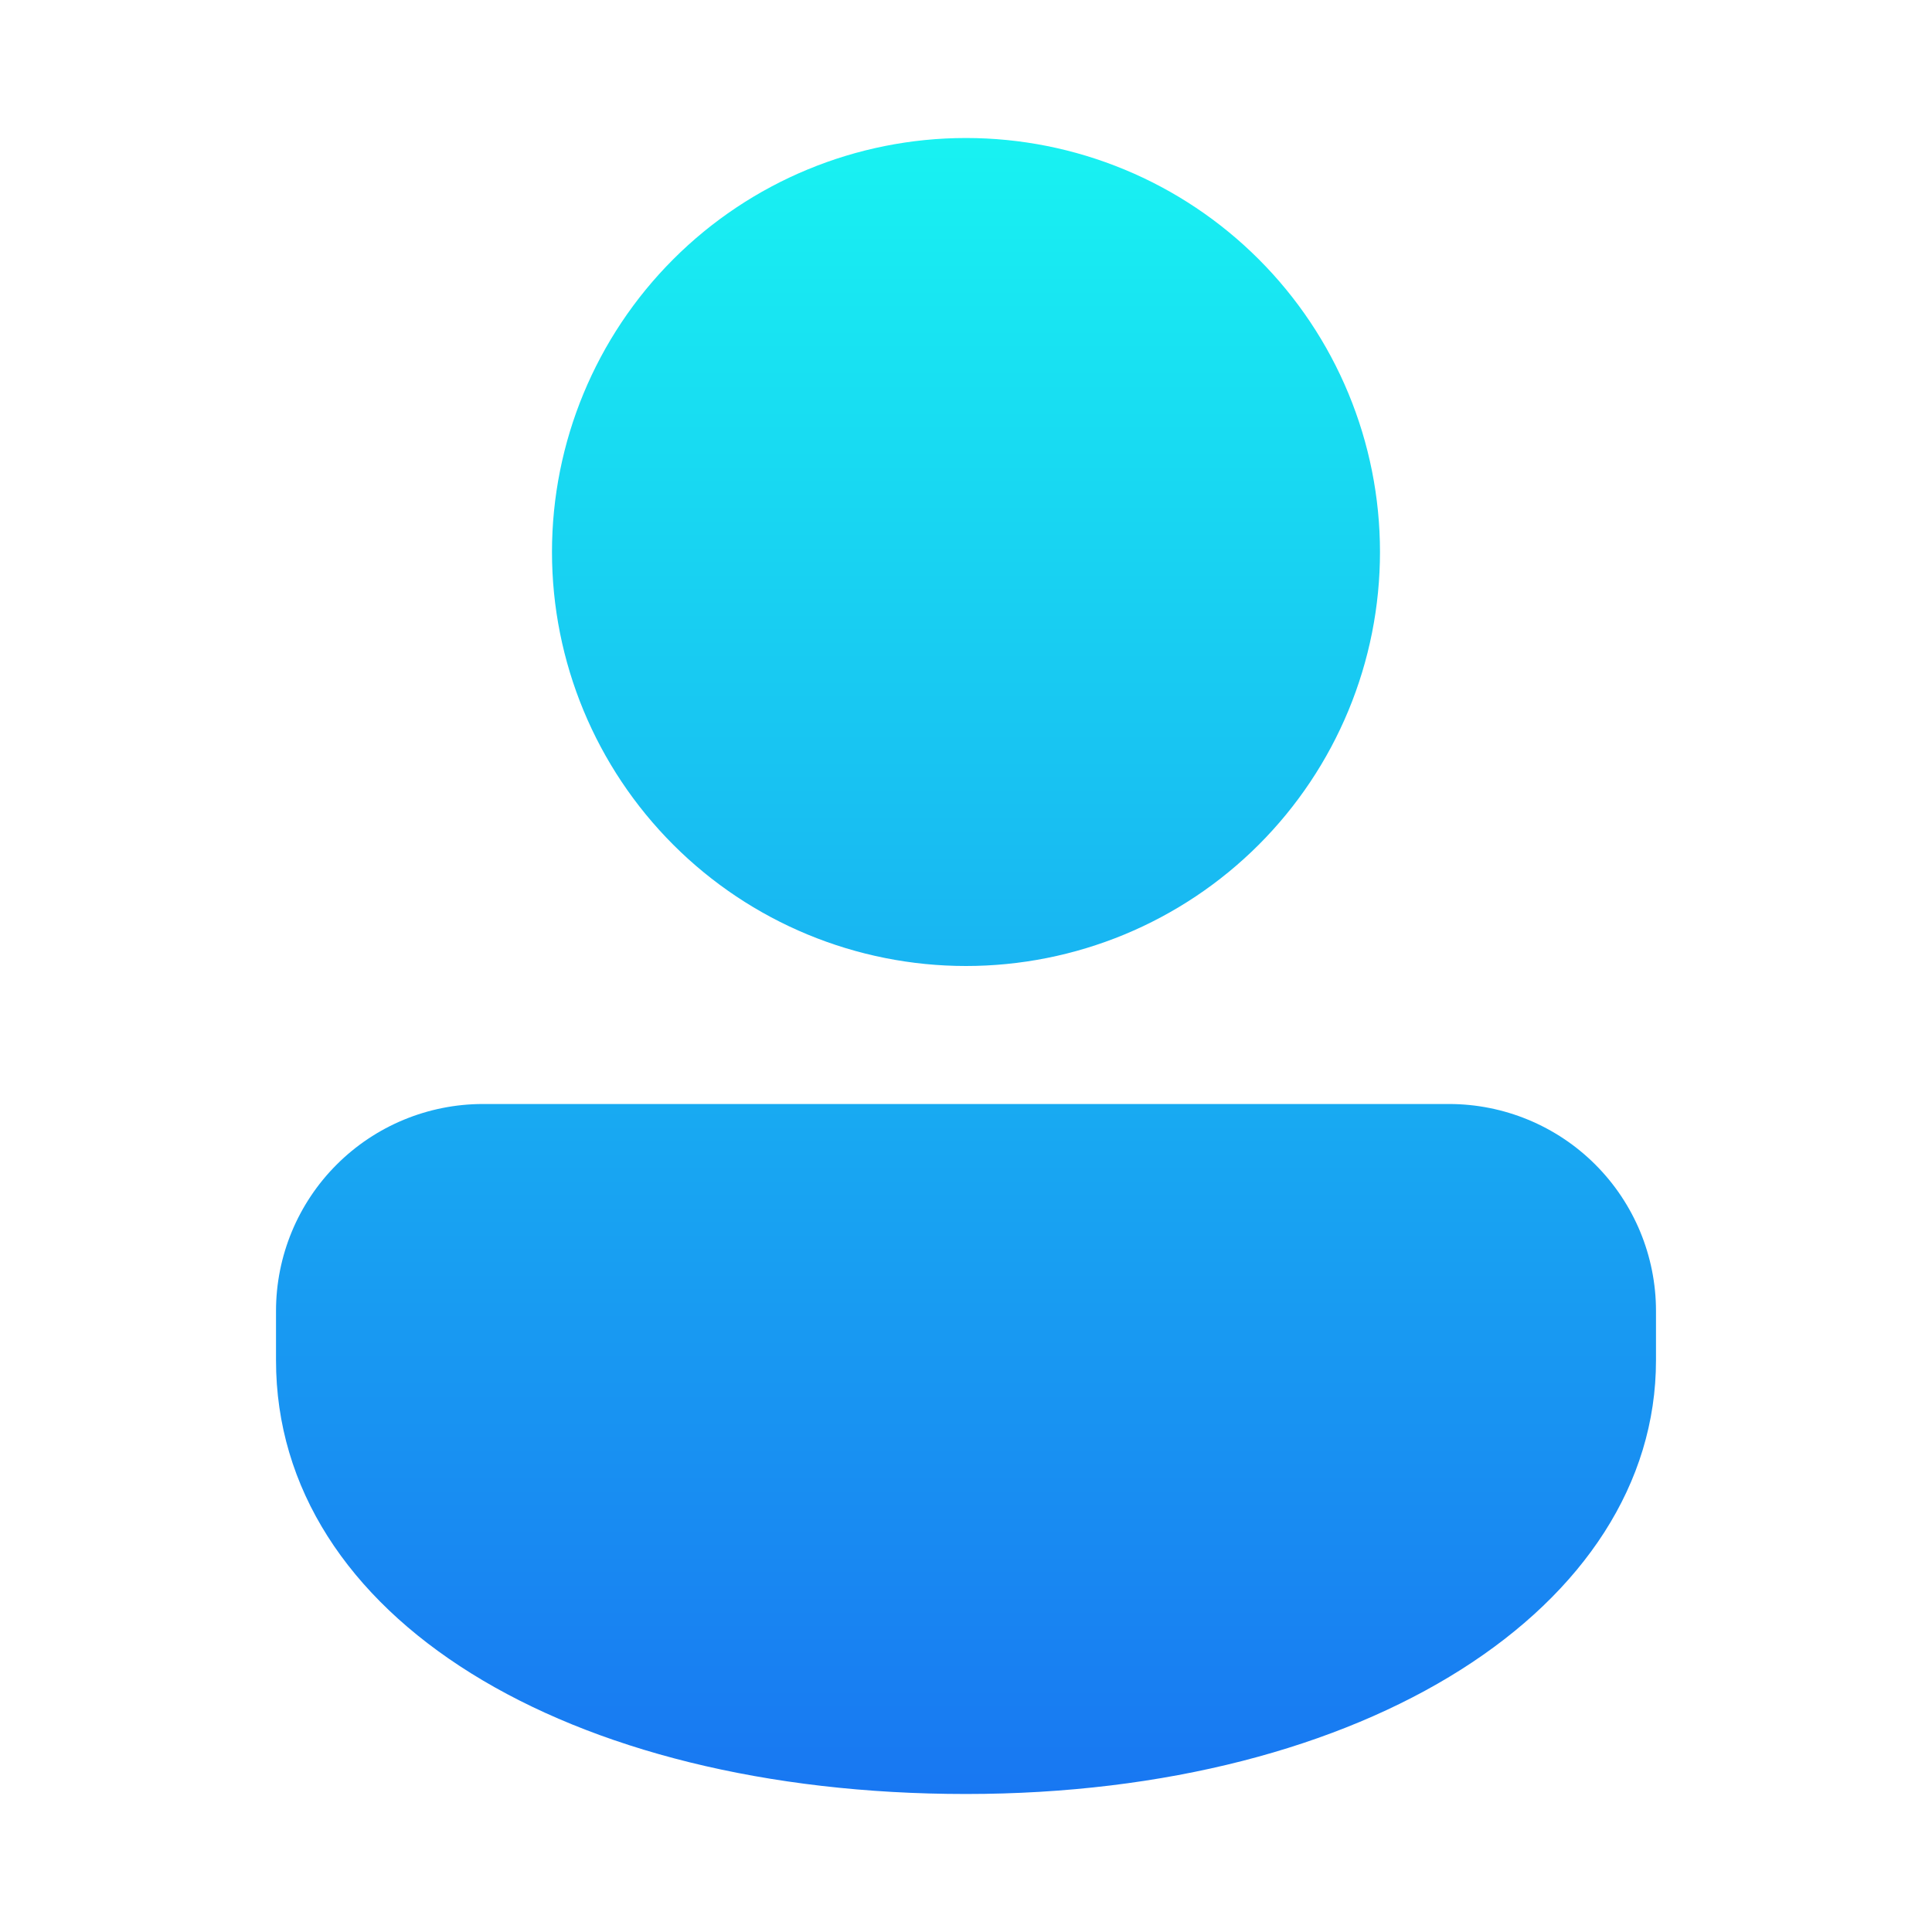 <svg width="58" height="58" viewBox="0 0 58 58" fill="none" xmlns="http://www.w3.org/2000/svg">
<path d="M43.5 33.143C45.148 33.143 46.729 33.797 47.894 34.963C49.059 36.128 49.714 37.709 49.714 39.357V40.838C49.714 48.248 40.993 53.857 29 53.857C17.006 53.857 8.286 48.54 8.286 40.838V39.357C8.286 37.709 8.94 36.128 10.106 34.963C11.271 33.797 12.852 33.143 14.5 33.143H43.5ZM29 4.143C30.632 4.143 32.248 4.464 33.756 5.089C35.264 5.713 36.634 6.629 37.788 7.783C38.942 8.937 39.858 10.307 40.482 11.815C41.107 13.323 41.428 14.939 41.428 16.571C41.428 18.203 41.107 19.82 40.482 21.328C39.858 22.835 38.942 24.206 37.788 25.36C36.634 26.514 35.264 27.429 33.756 28.054C32.248 28.678 30.632 29 29 29C25.704 29 22.542 27.691 20.212 25.36C17.881 23.029 16.571 19.868 16.571 16.571C16.571 13.275 17.881 10.114 20.212 7.783C22.542 5.452 25.704 4.143 29 4.143Z" fill="url(#paint0_linear_288_323)"/>
<defs>
<linearGradient id="paint0_linear_288_323" x1="29" y1="4.143" x2="29" y2="53.857" gradientUnits="userSpaceOnUse">
<stop stop-color="#18F2F2"/>
<stop offset="1" stop-color="#1877F2"/>
</linearGradient>
</defs>
</svg>
